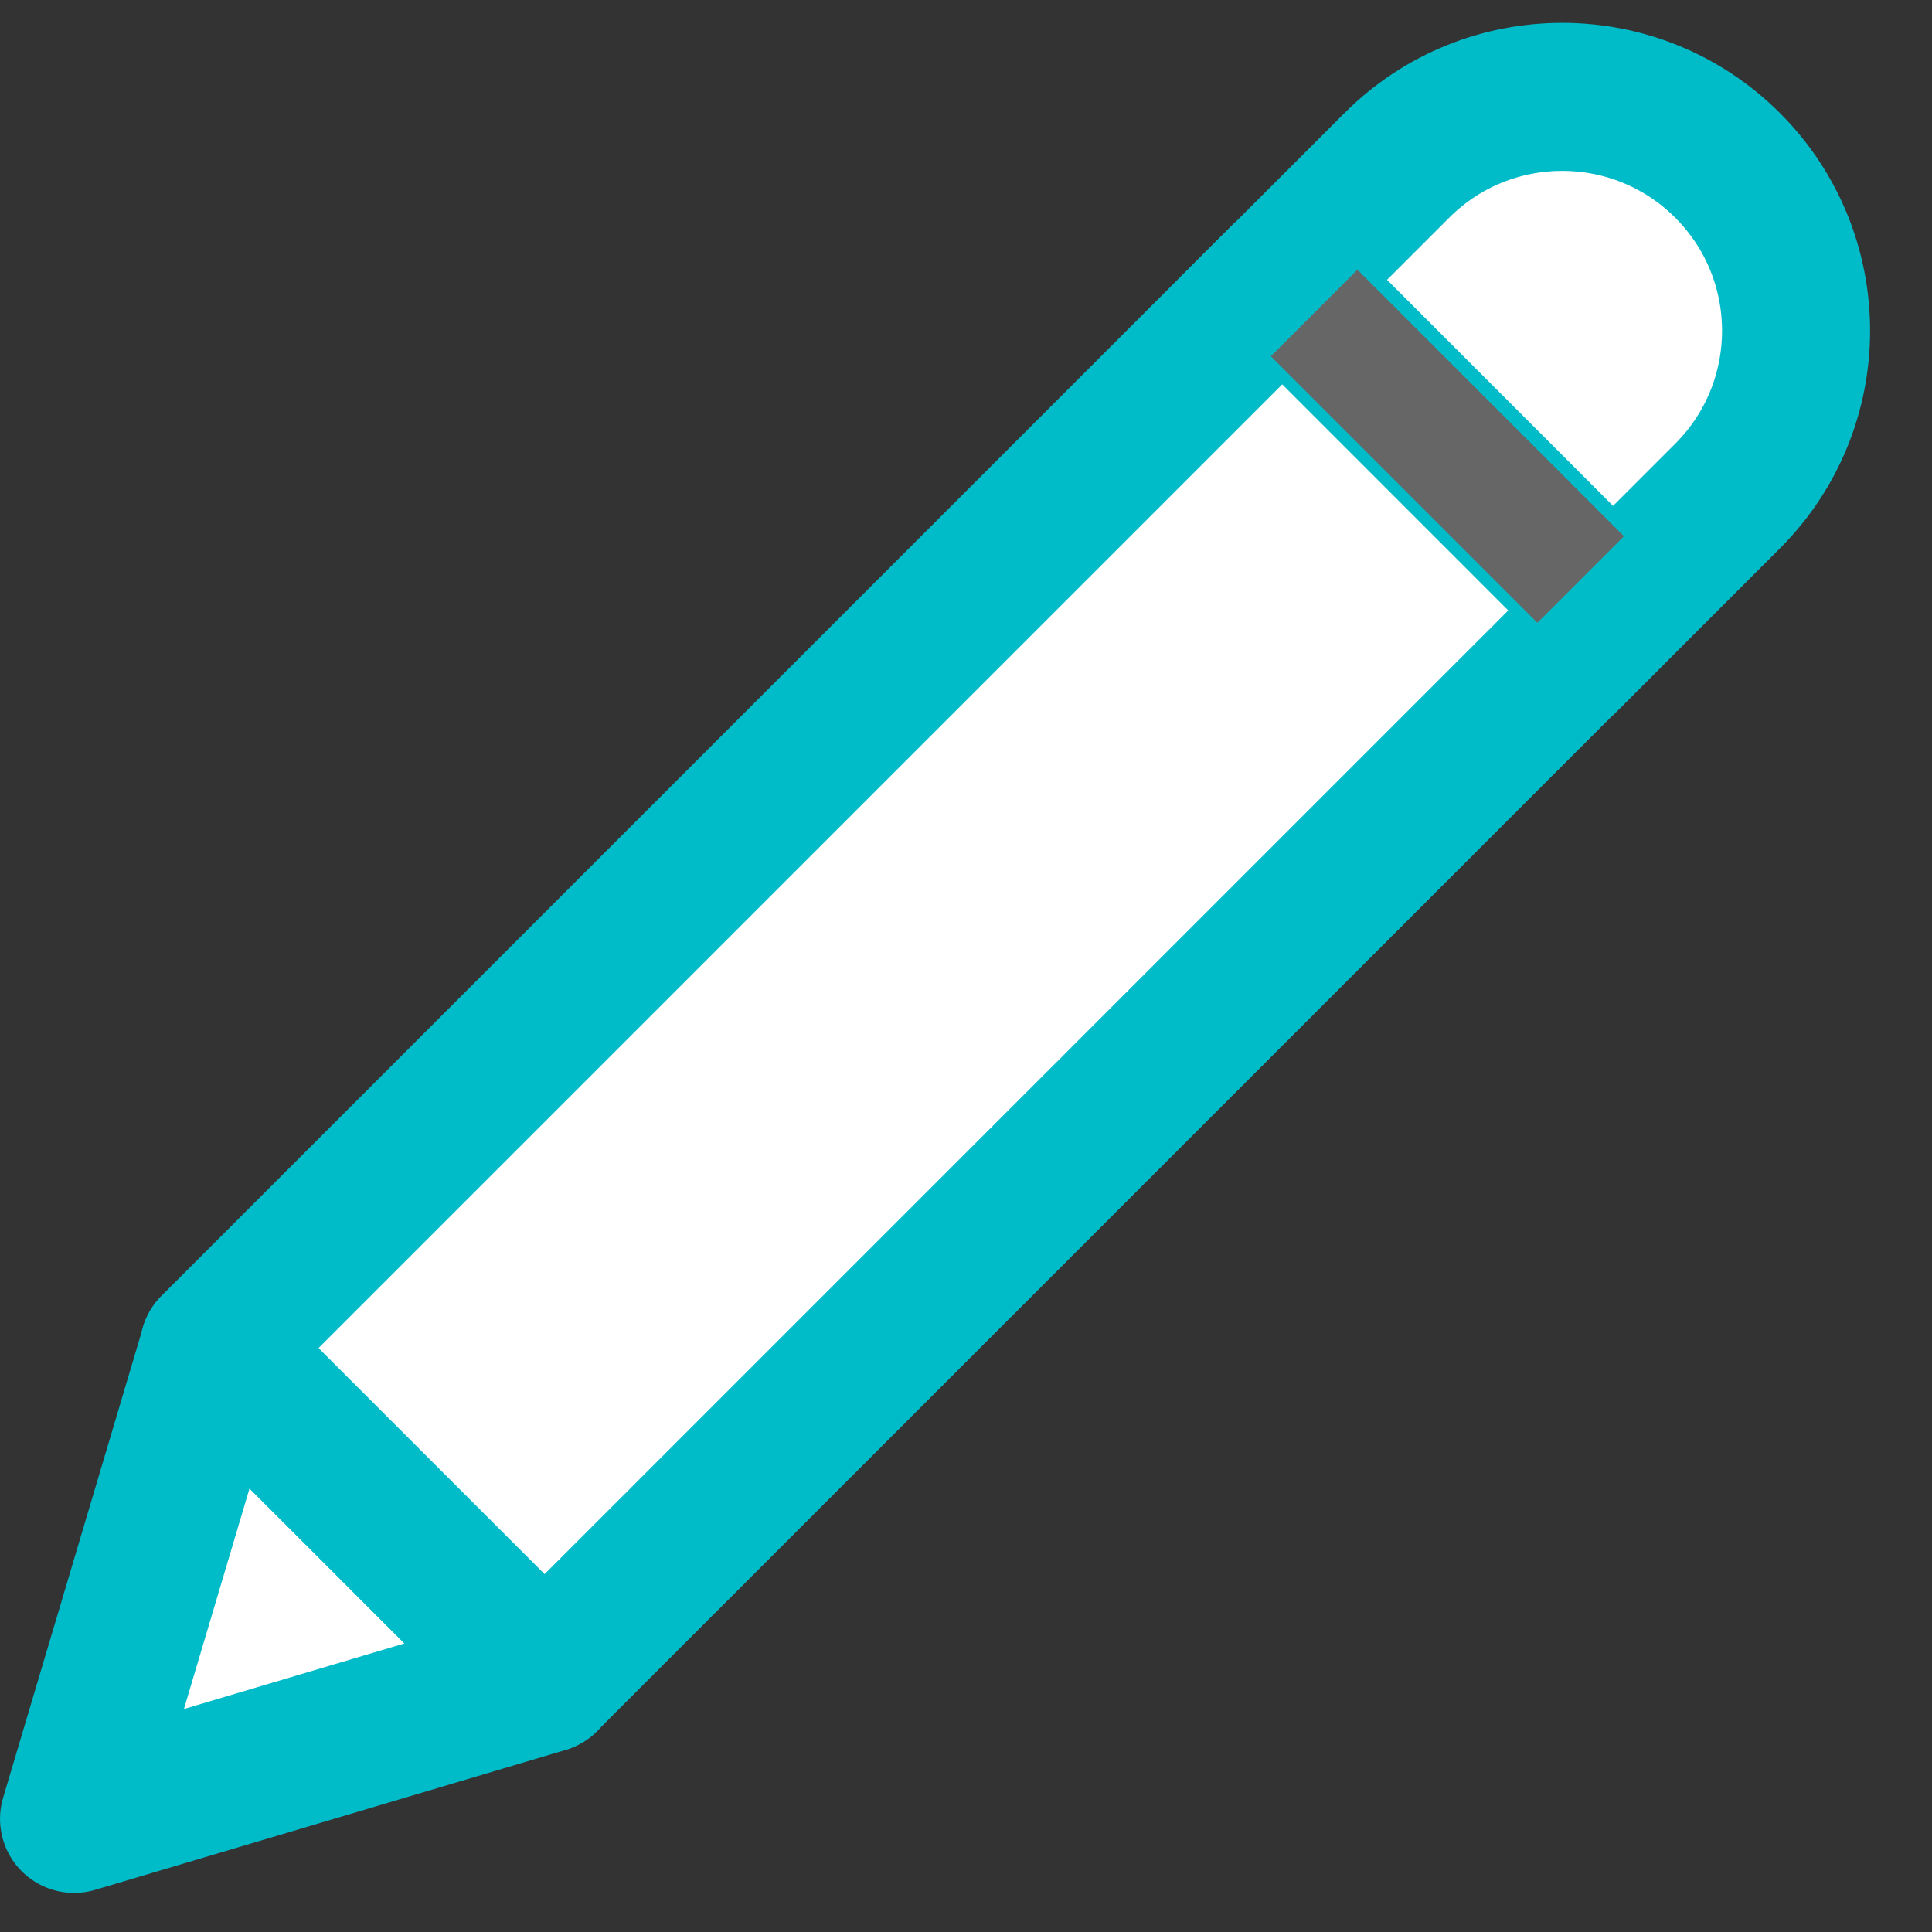 <svg width="37" height="37" viewBox="0 0 37 37" fill="none" xmlns="http://www.w3.org/2000/svg">
<rect x="0" y="0" width="37" height="37" fill="#333333" stroke="none"/>
<path d="M4.098 25.821L10.431 32.154L1.418 34.834L4.098 25.821Z" fill="white" stroke="#00BBC8" stroke-width="2.835" stroke-linejoin="round"/>
<rect x="24.59" y="5.323" width="8.957" height="28.983" transform="rotate(45 24.59 5.323)" fill="white" stroke="#00BBC8" stroke-width="2.835" stroke-linejoin="round"/>
<path d="M26.751 3.167C28.5 1.418 31.336 1.418 33.085 3.167C34.834 4.916 34.834 7.751 33.085 9.5L30.892 11.693L24.559 5.359L26.751 3.167Z" fill="white" stroke="#00BBC8" stroke-width="2.835"/>
<rect width="4.875" height="6.25e-05" transform="matrix(0.707 0.707 0.707 -0.707 25.996 6.823)" fill="white" stroke="#666666" stroke-width="2.344"/>
</svg>
